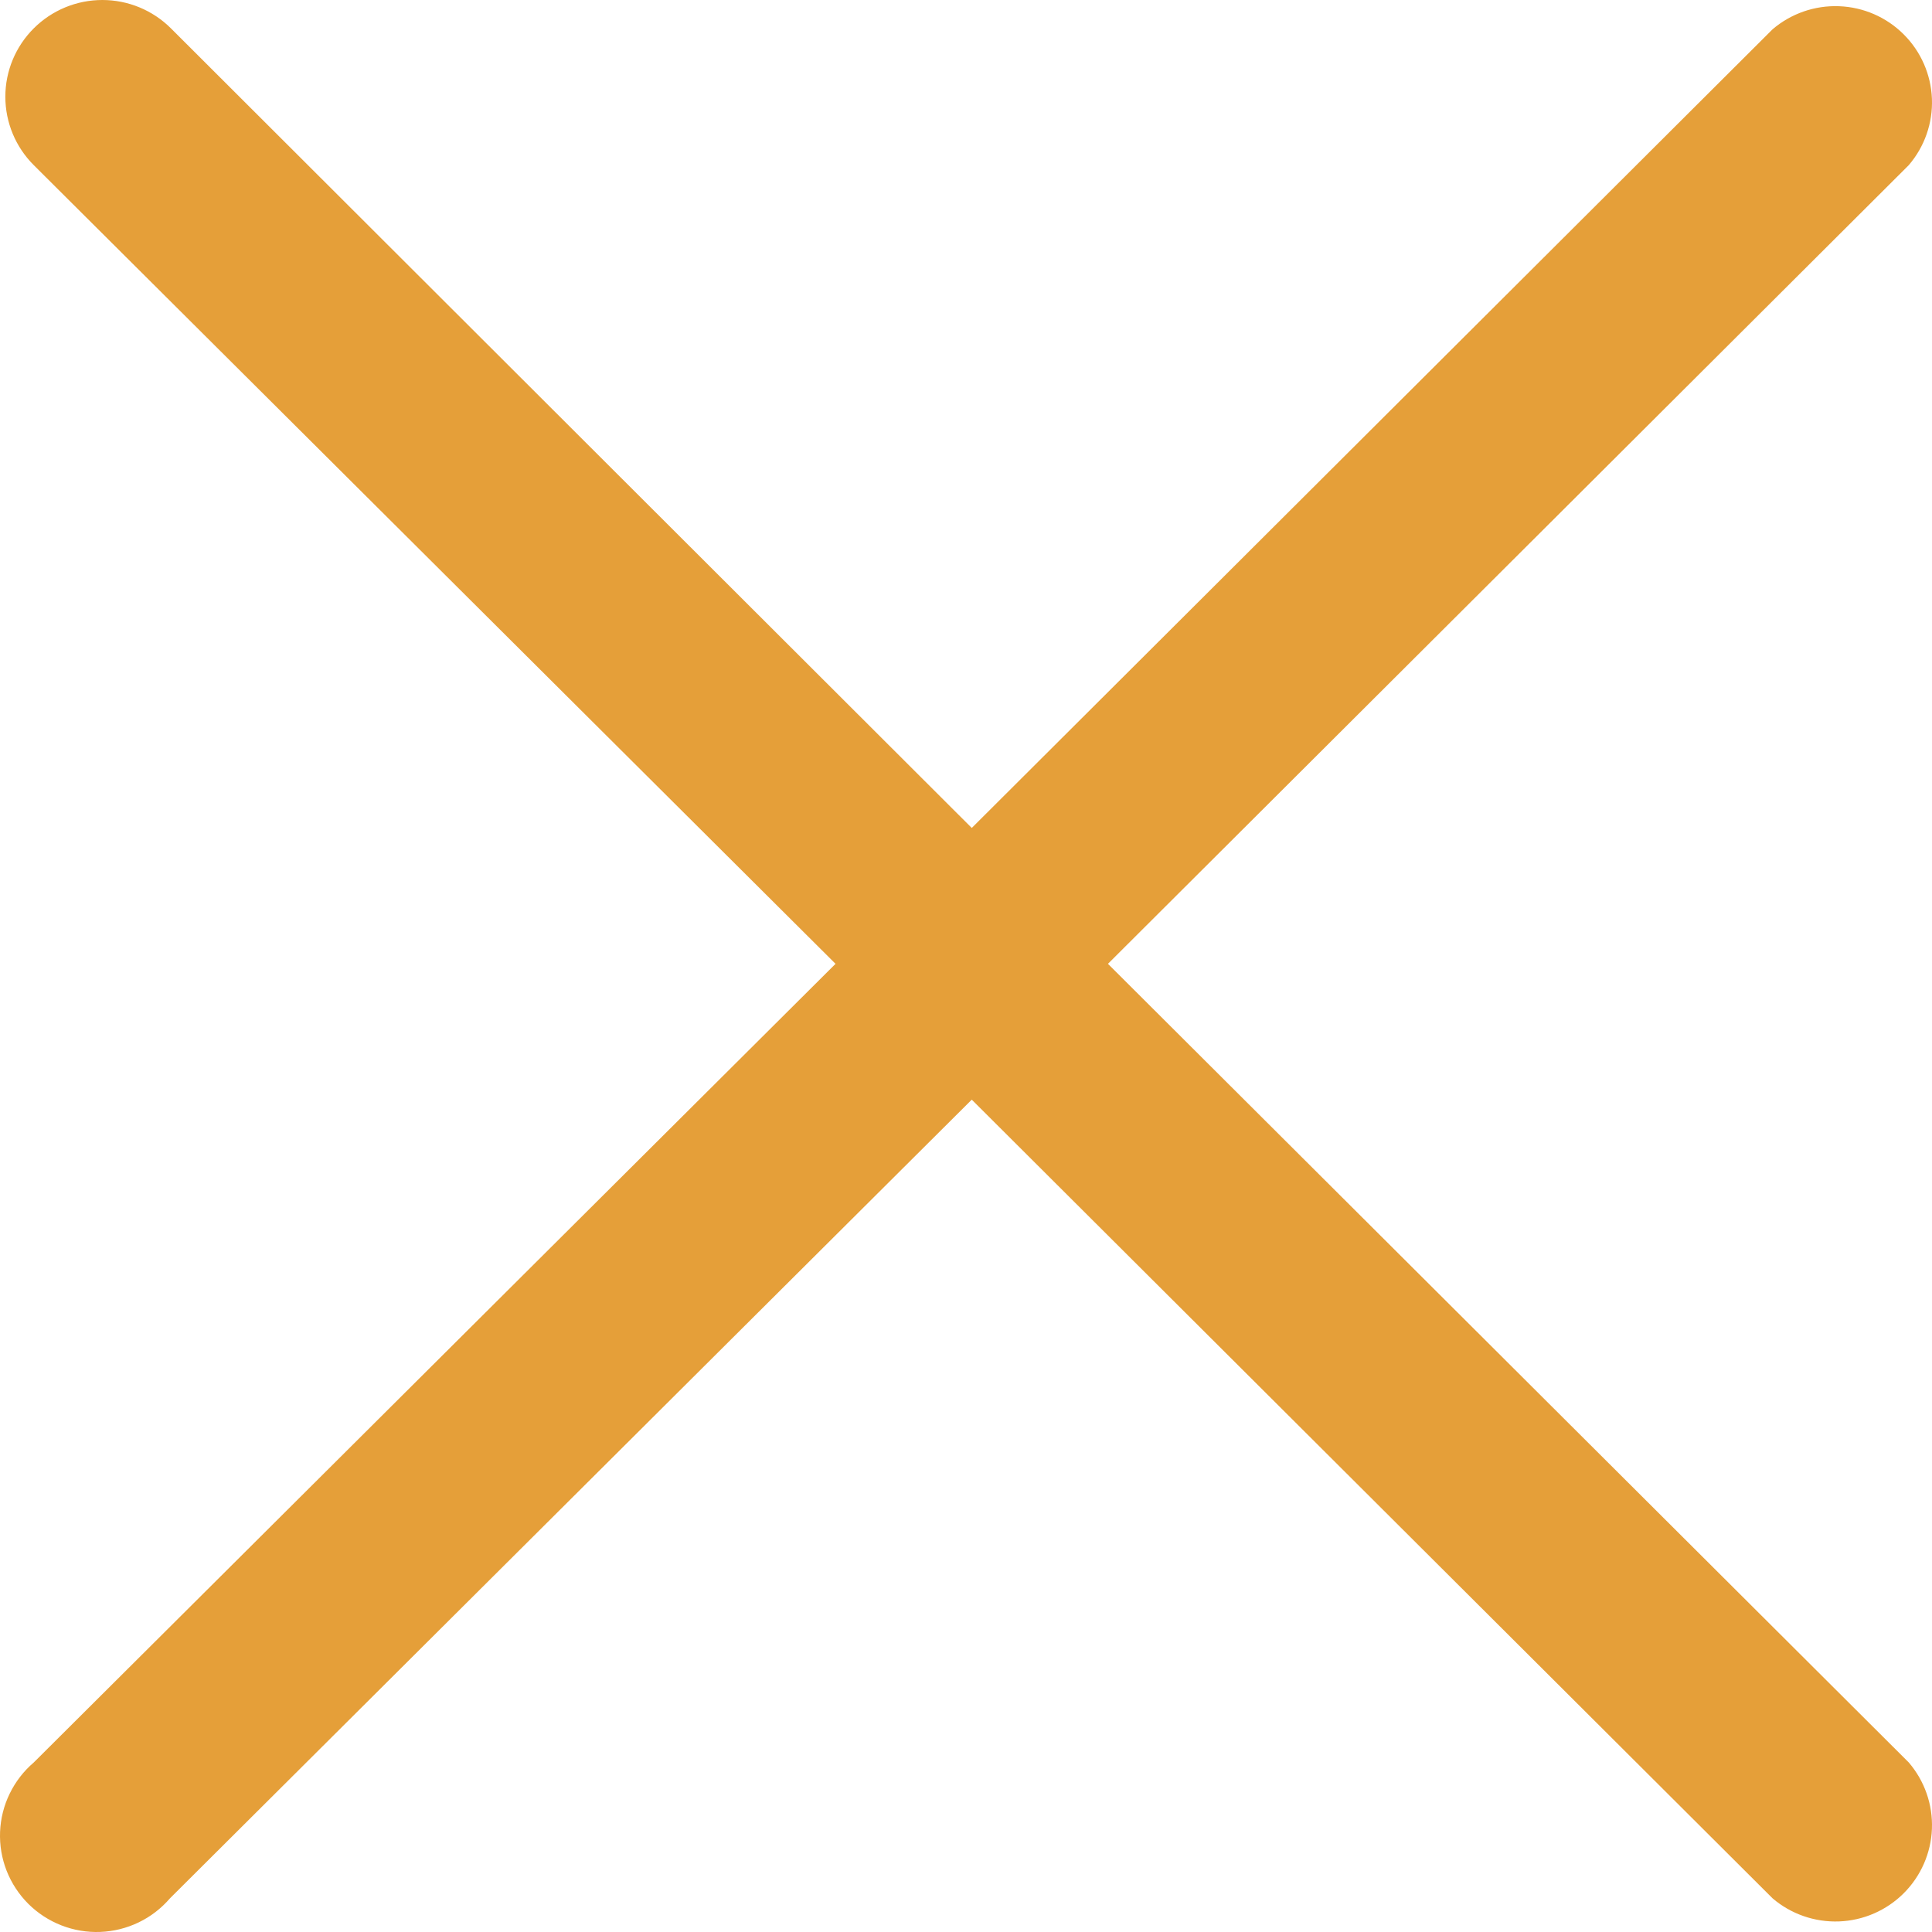 <?xml version="1.0" encoding="UTF-8"?> <svg xmlns="http://www.w3.org/2000/svg" width="55" height="55" viewBox="0 0 55 55" fill="none"> <path d="M31.541 27.438L54.339 4.701C54.789 4.176 55.025 3.502 54.998 2.811C54.971 2.121 54.684 1.466 54.194 0.978C53.705 0.489 53.048 0.203 52.356 0.177C51.664 0.15 50.987 0.385 50.461 0.834L27.664 23.57L4.866 0.807C4.348 0.29 3.646 0 2.914 0C2.181 0 1.479 0.29 0.961 0.807C0.443 1.323 0.152 2.023 0.152 2.754C0.152 3.484 0.443 4.185 0.961 4.701L23.786 27.438L0.961 50.174C0.673 50.42 0.44 50.723 0.275 51.063C0.109 51.403 0.017 51.774 0.002 52.151C-0.013 52.529 0.051 52.906 0.189 53.258C0.328 53.61 0.537 53.929 0.805 54.197C1.073 54.464 1.394 54.673 1.747 54.811C2.1 54.949 2.477 55.013 2.856 54.998C3.235 54.983 3.606 54.891 3.948 54.726C4.289 54.562 4.592 54.328 4.839 54.041L27.664 31.305L50.461 54.041C50.987 54.491 51.664 54.725 52.356 54.699C53.048 54.672 53.705 54.386 54.194 53.898C54.684 53.409 54.971 52.754 54.998 52.064C55.025 51.374 54.789 50.699 54.339 50.174L31.541 27.438Z" fill="#E59F39"></path> </svg> 